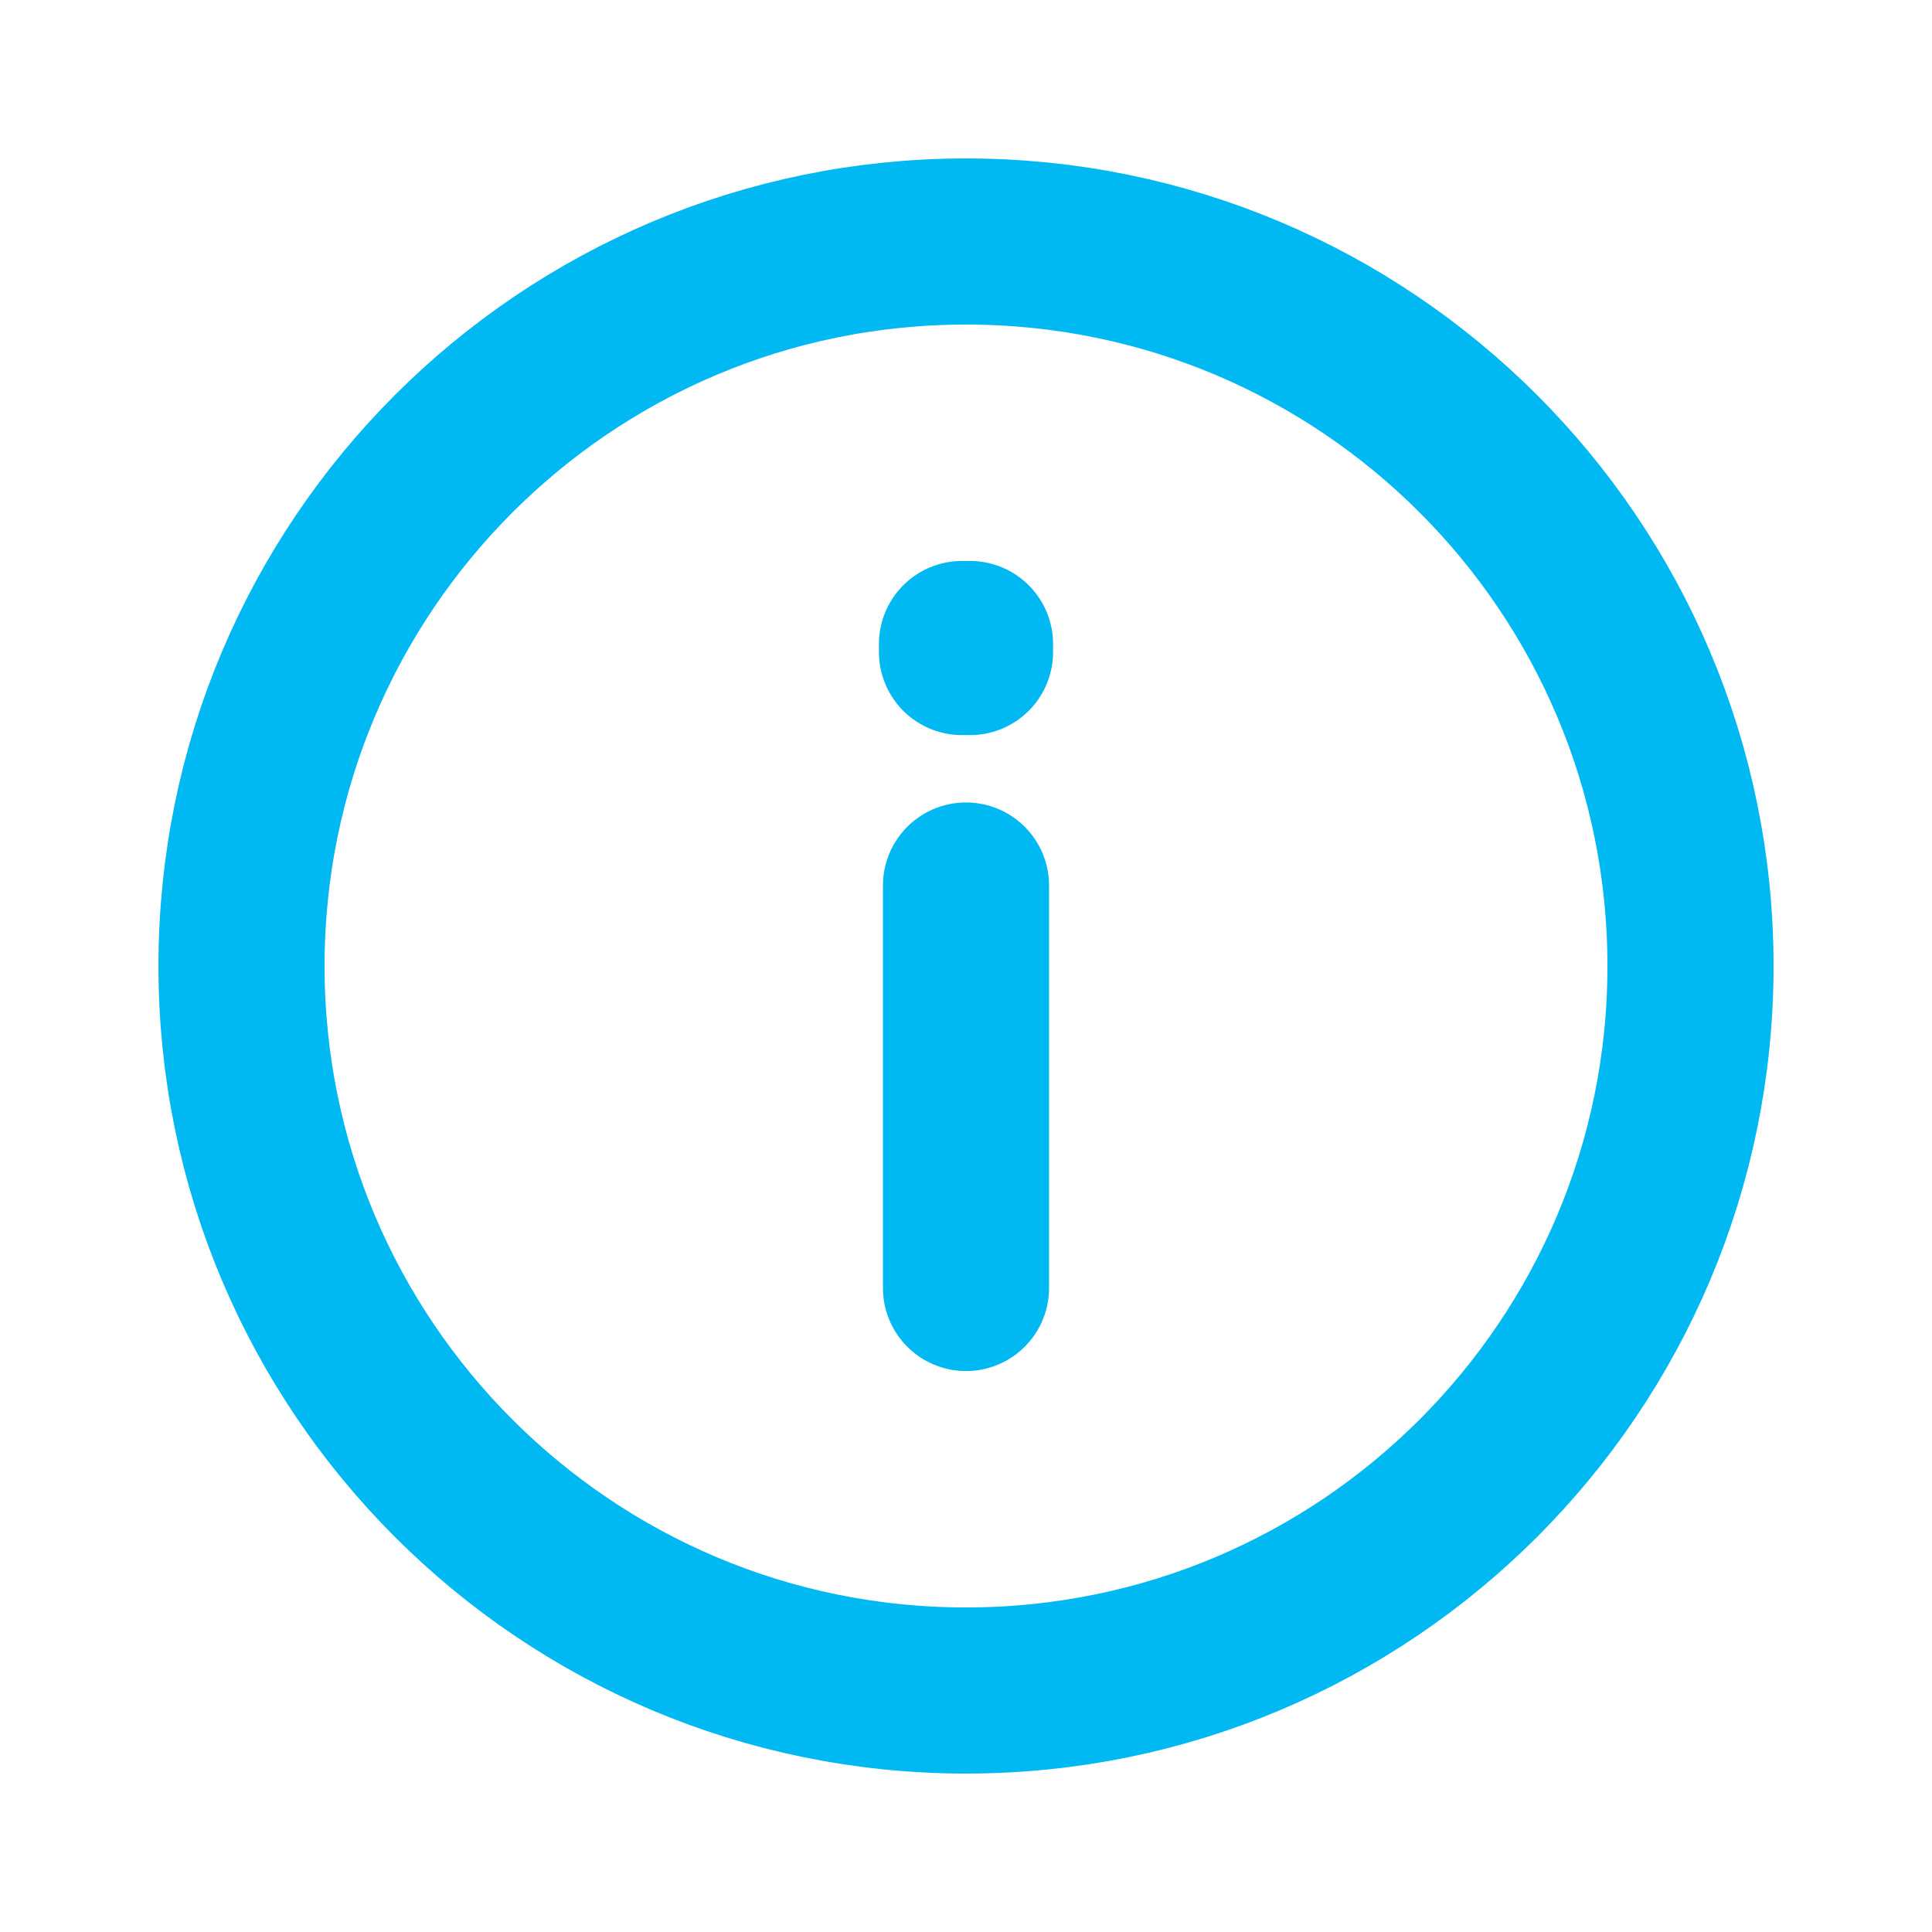 <svg width="50" height="50" viewBox="0 0 50 50" fill="none" xmlns="http://www.w3.org/2000/svg">
<path d="M25 22.917V33.333M25 43.75C14.645 43.75 6.25 35.355 6.25 25C6.25 14.645 14.645 6.25 25 6.25C35.355 6.25 43.75 14.645 43.75 25C43.75 35.355 35.355 43.75 25 43.75ZM25.104 16.667V16.875L24.896 16.875V16.667H25.104Z" stroke="#00B9F2" stroke-width="4.299" stroke-linecap="round" stroke-linejoin="round"/>
</svg>
